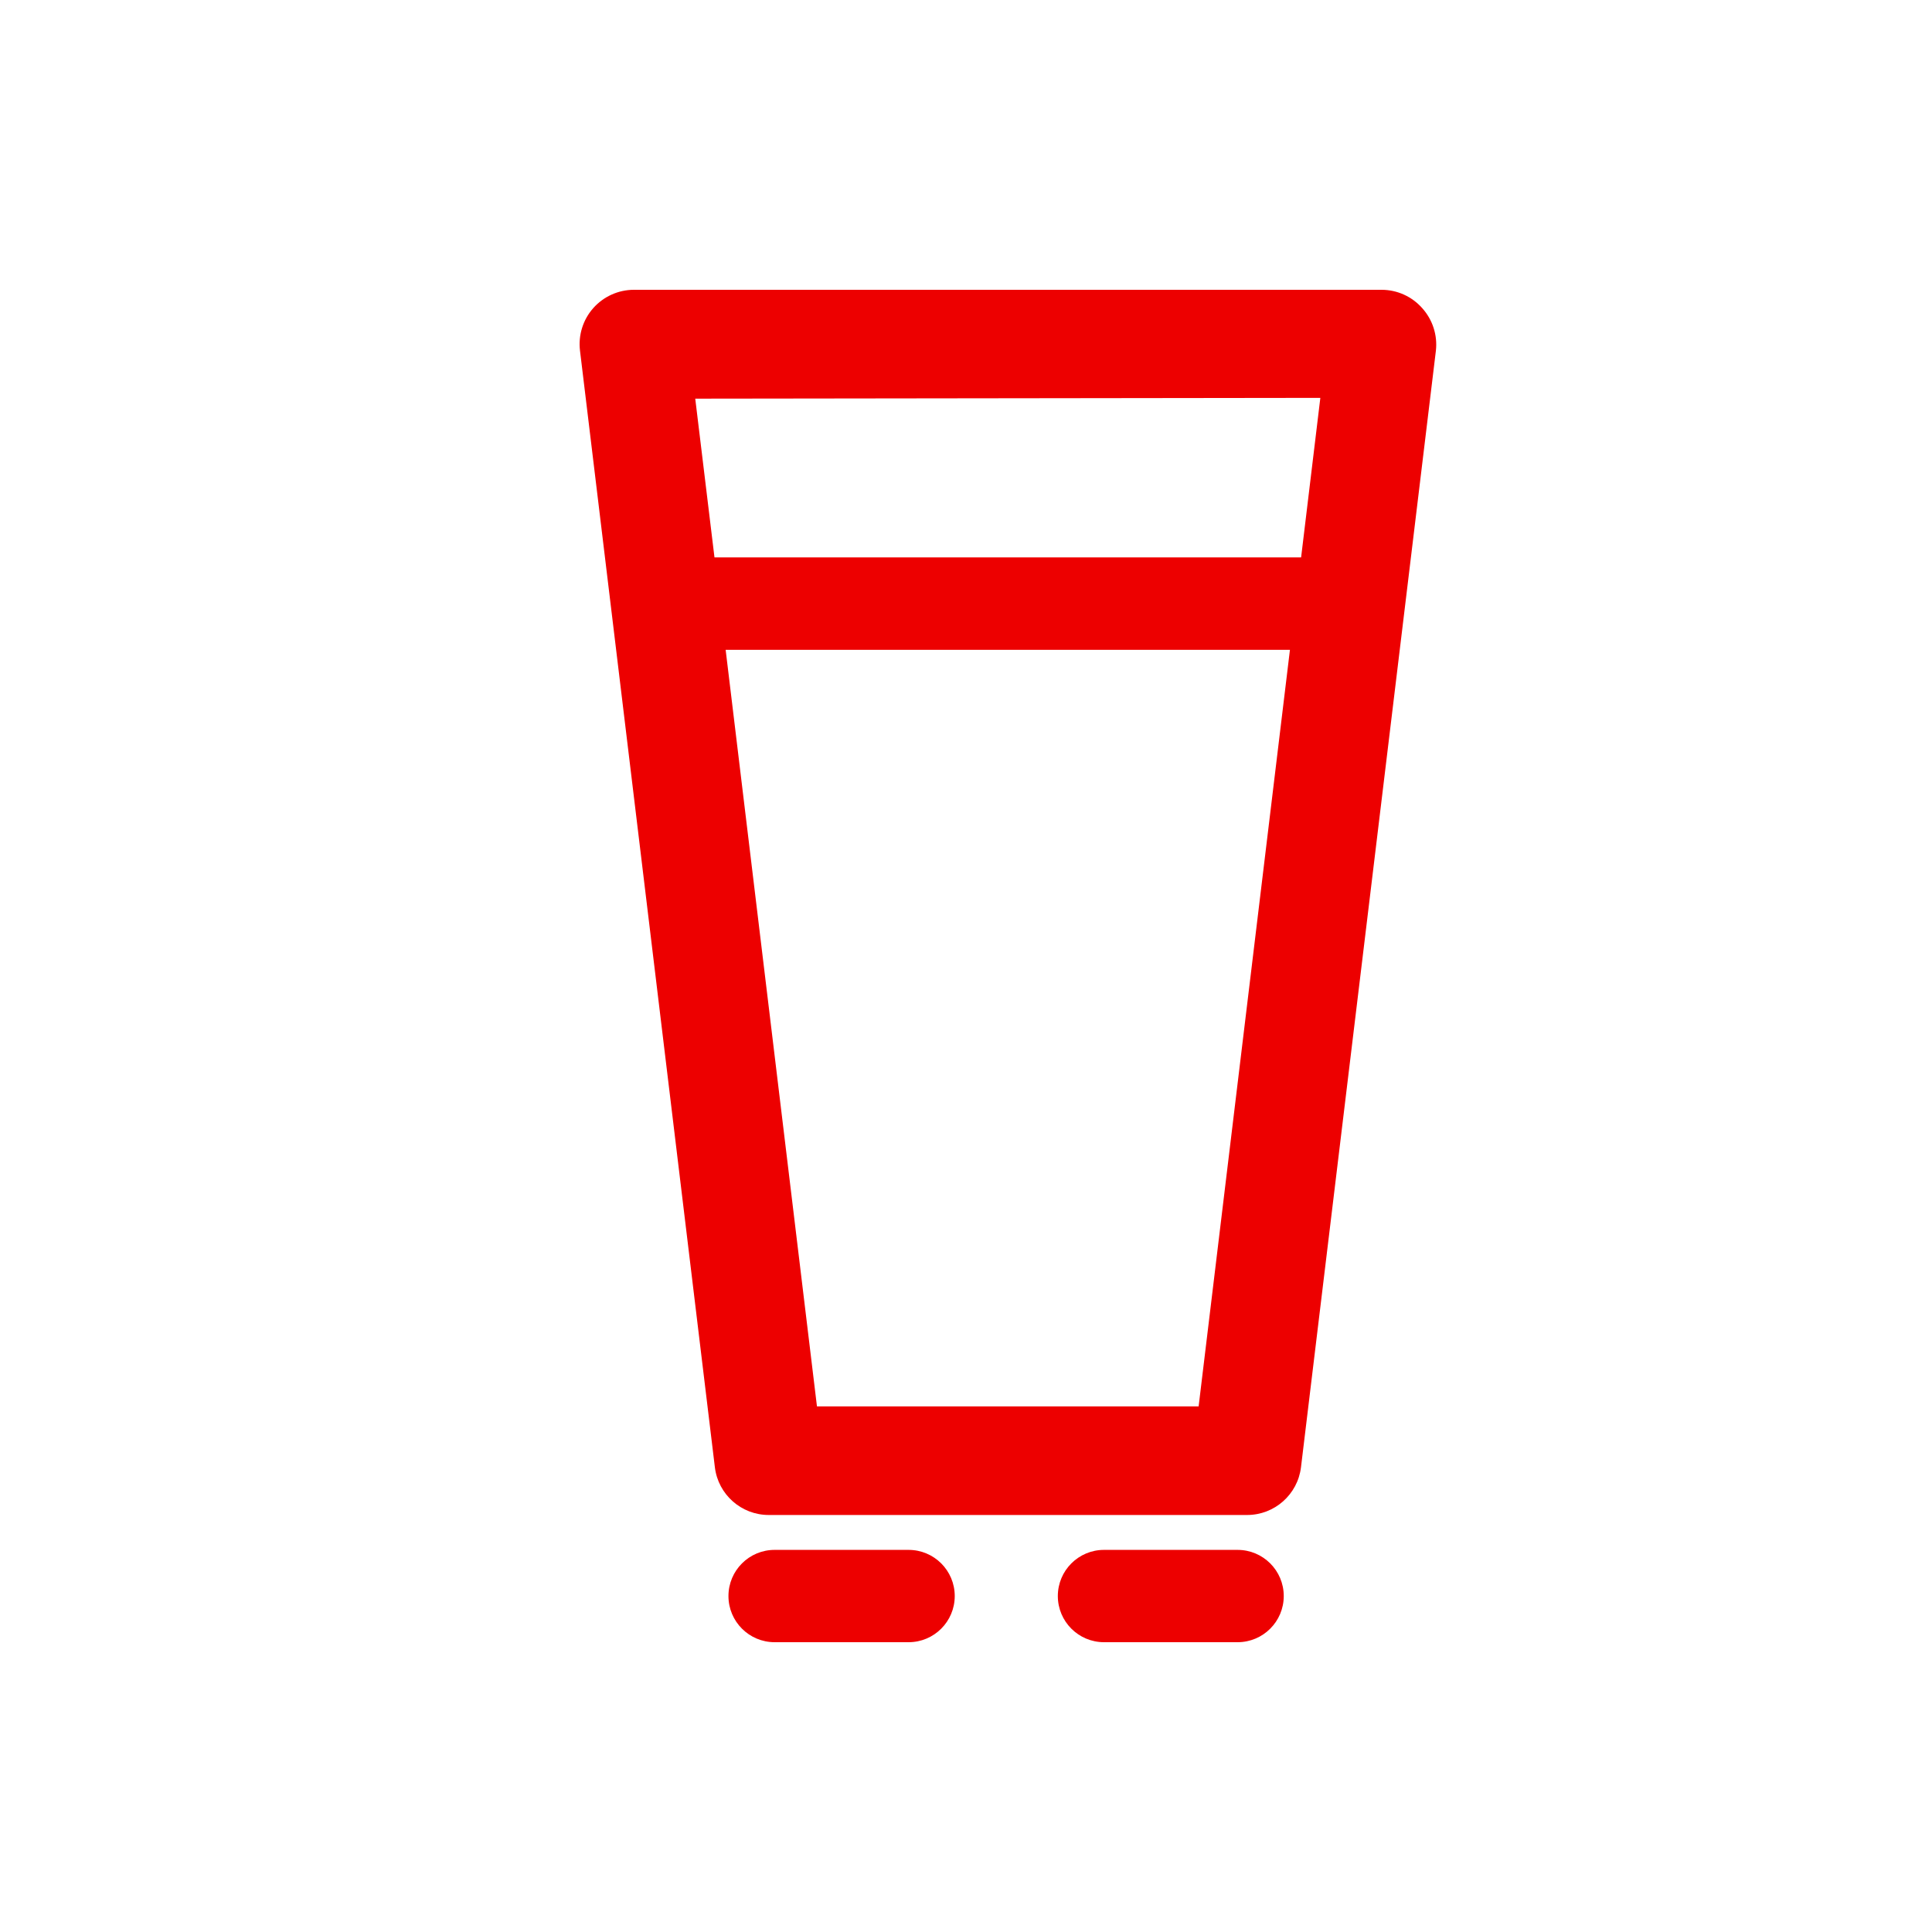 <svg width="64" height="64" viewBox="0 0 64 64" fill="none" xmlns="http://www.w3.org/2000/svg">
<path fill-rule="evenodd" clip-rule="evenodd" d="M47.113 10.208C46.772 9.821 46.282 9.6 45.766 9.6H20.996C20.482 9.601 19.993 9.822 19.652 10.207C19.311 10.592 19.152 11.104 19.213 11.615L23.681 48.604C23.79 49.507 24.556 50.186 25.465 50.186H41.311C42.221 50.186 42.987 49.507 43.097 48.604L47.566 11.615C47.623 11.102 47.458 10.591 47.113 10.208M43.738 13.18L43.101 18.464H23.668L23.031 13.206L43.738 13.18ZM39.706 46.589H27.063L24.038 21.526H42.731L39.706 46.589ZM30.098 51.342C30.943 51.342 31.627 52.026 31.627 52.871C31.627 53.715 30.943 54.4 30.098 54.4H25.66C24.815 54.4 24.131 53.715 24.131 52.871C24.131 52.026 24.815 51.342 25.66 51.342H30.098M40.997 51.342C41.841 51.342 42.526 52.026 42.526 52.871C42.526 53.715 41.841 54.4 40.997 54.4H36.571C35.727 54.4 35.042 53.715 35.042 52.871C35.042 52.026 35.727 51.342 36.571 51.342H41.01" fill="#ED0000"/>
</svg>
